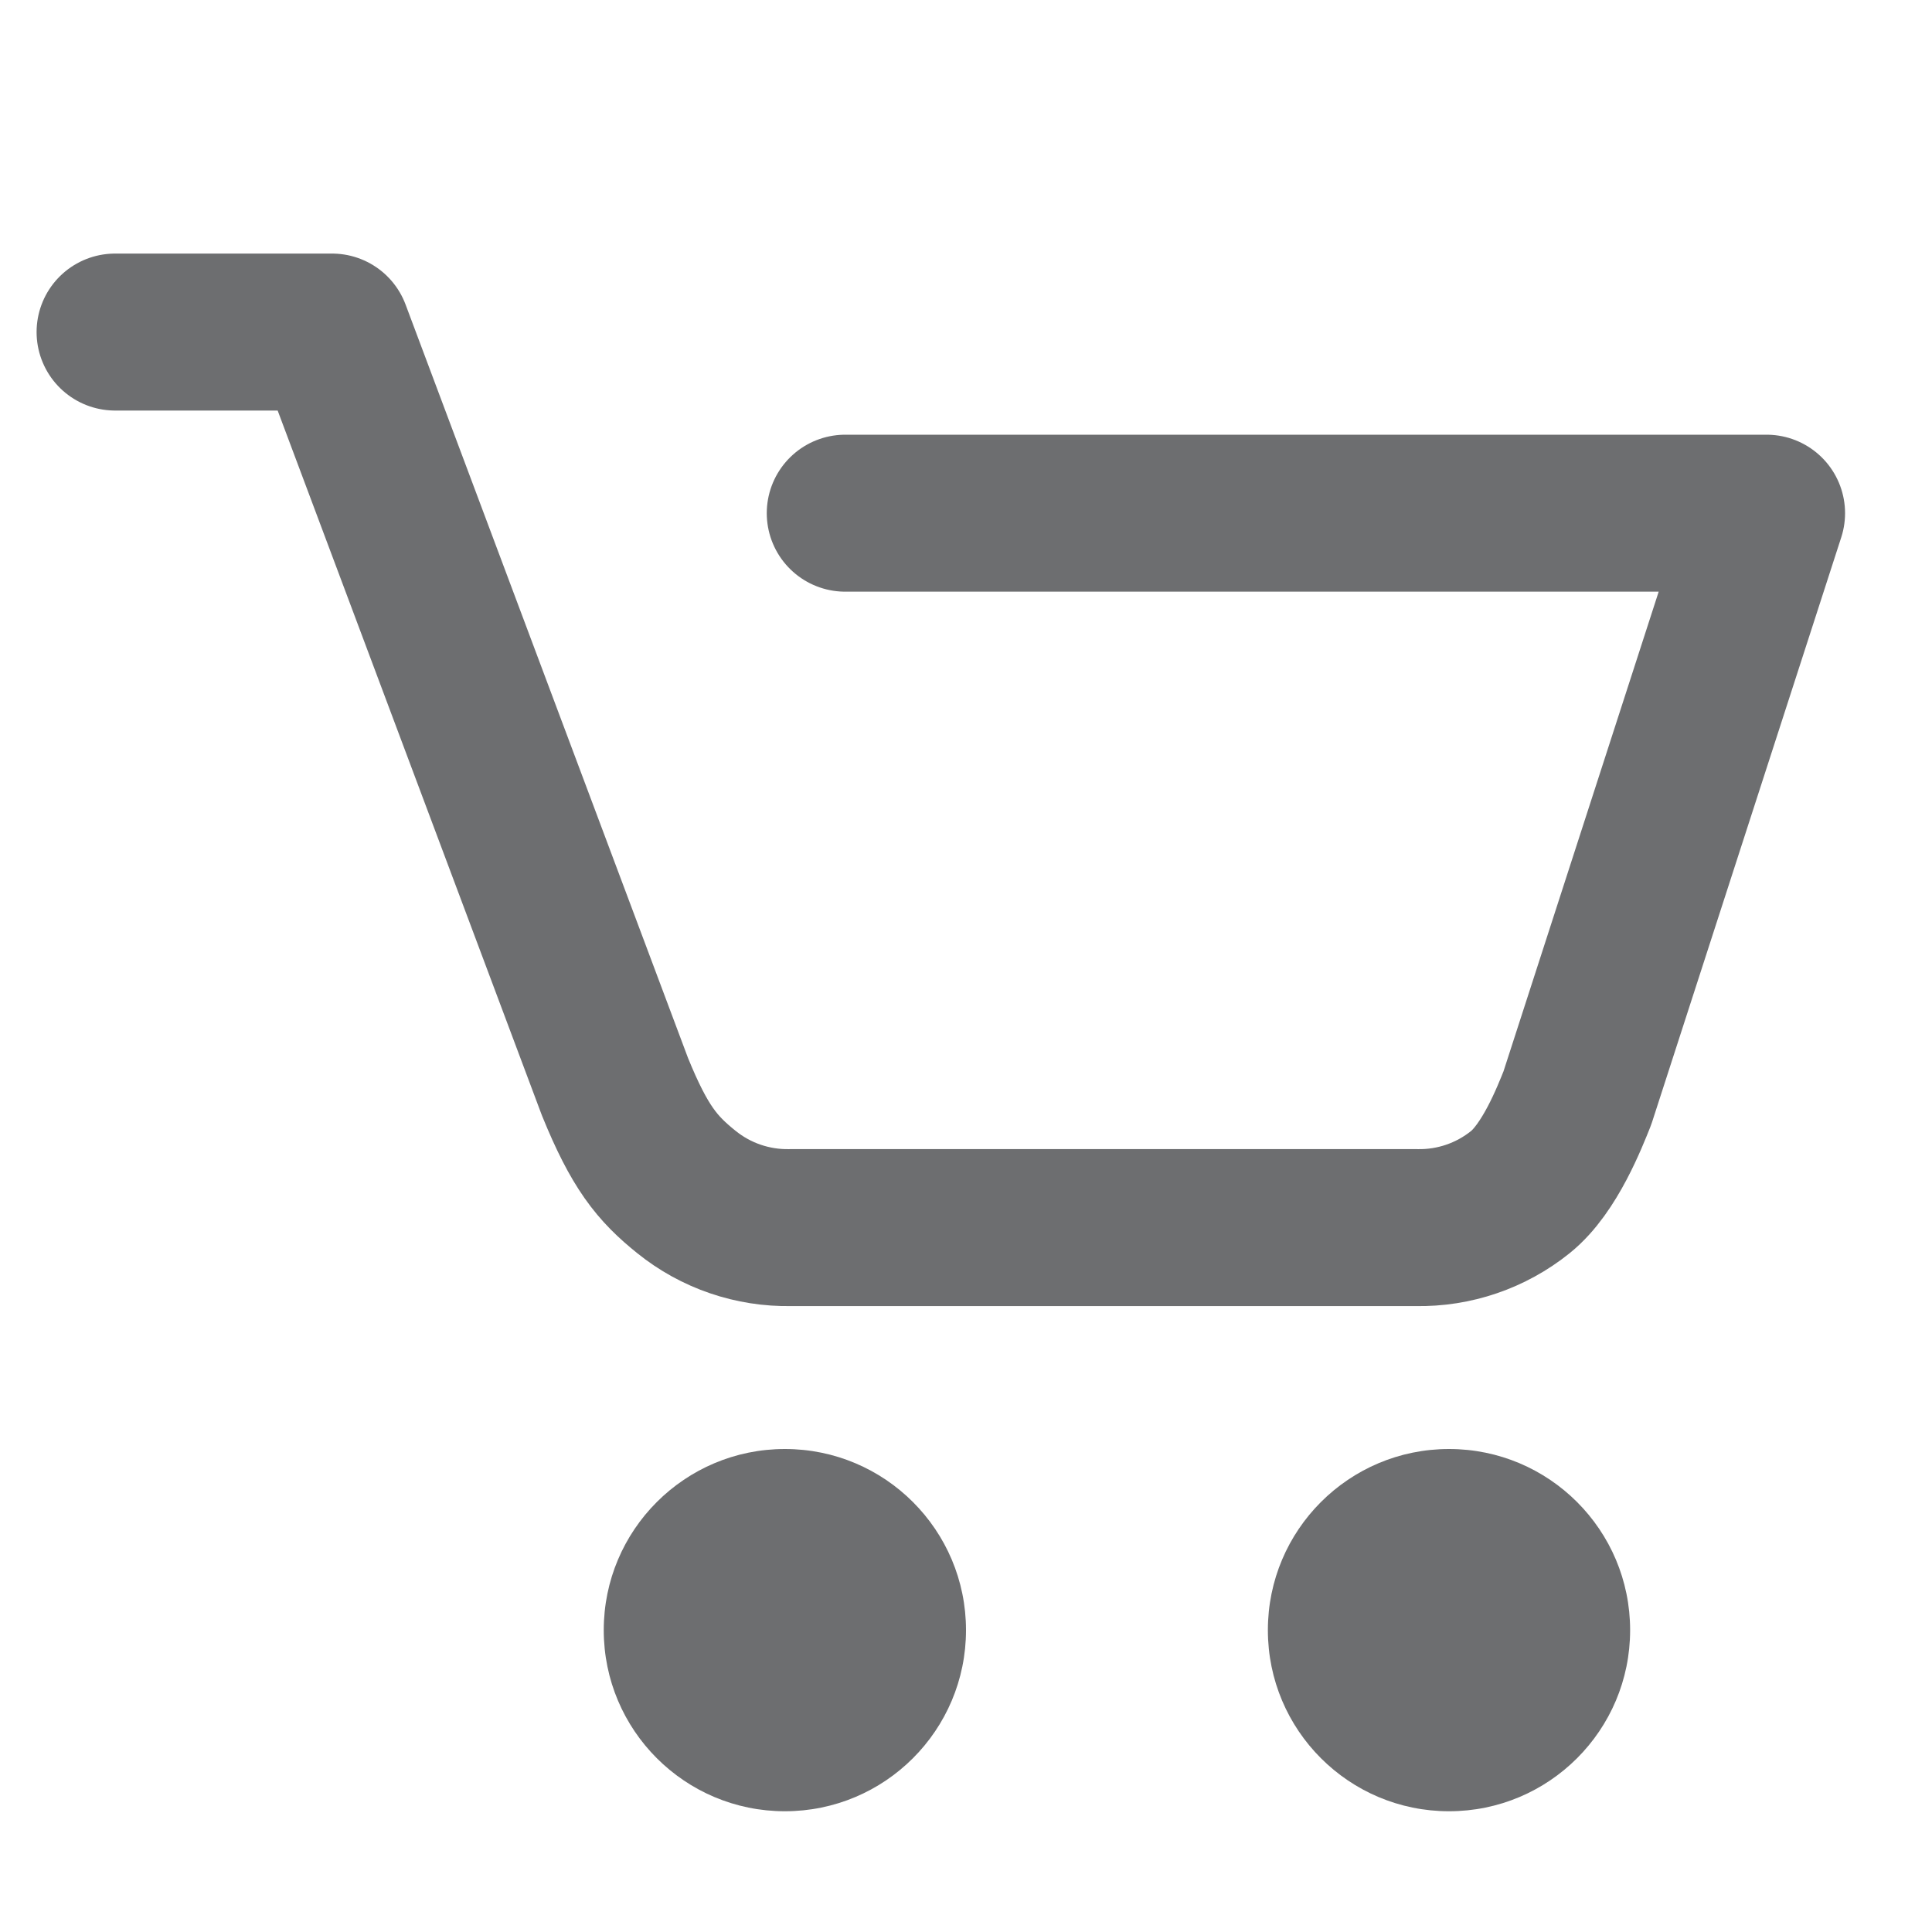<svg width="32" height="32" viewBox="0 0 32 32" fill="none" xmlns="http://www.w3.org/2000/svg">
<path d="M13 30C14.657 30 16 28.657 16 27C16 25.343 14.657 24 13 24C11.343 24 10 25.343 10 27C10 28.657 11.343 30 13 30Z" fill="#6D6E70"/>
<path d="M24 30C25.657 30 27 28.657 27 27C27 25.343 25.657 24 24 24C22.343 24 21 25.343 21 27C21 28.657 22.343 30 24 30Z" fill="#6D6E70"/>
<path d="M1.906 5.5H5.5L10.186 18C10.593 19 10.882 19.352 11.37 19.744C11.857 20.137 12.467 20.345 13.093 20.333L23.46 20.333C24.085 20.345 24.695 20.137 25.183 19.744C25.67 19.352 26 18.5 26.126 18.187L29.26 8.5H14" stroke="#6D6E70" stroke-width="2.6" stroke-linecap="round" stroke-linejoin="round"/>
</svg>
